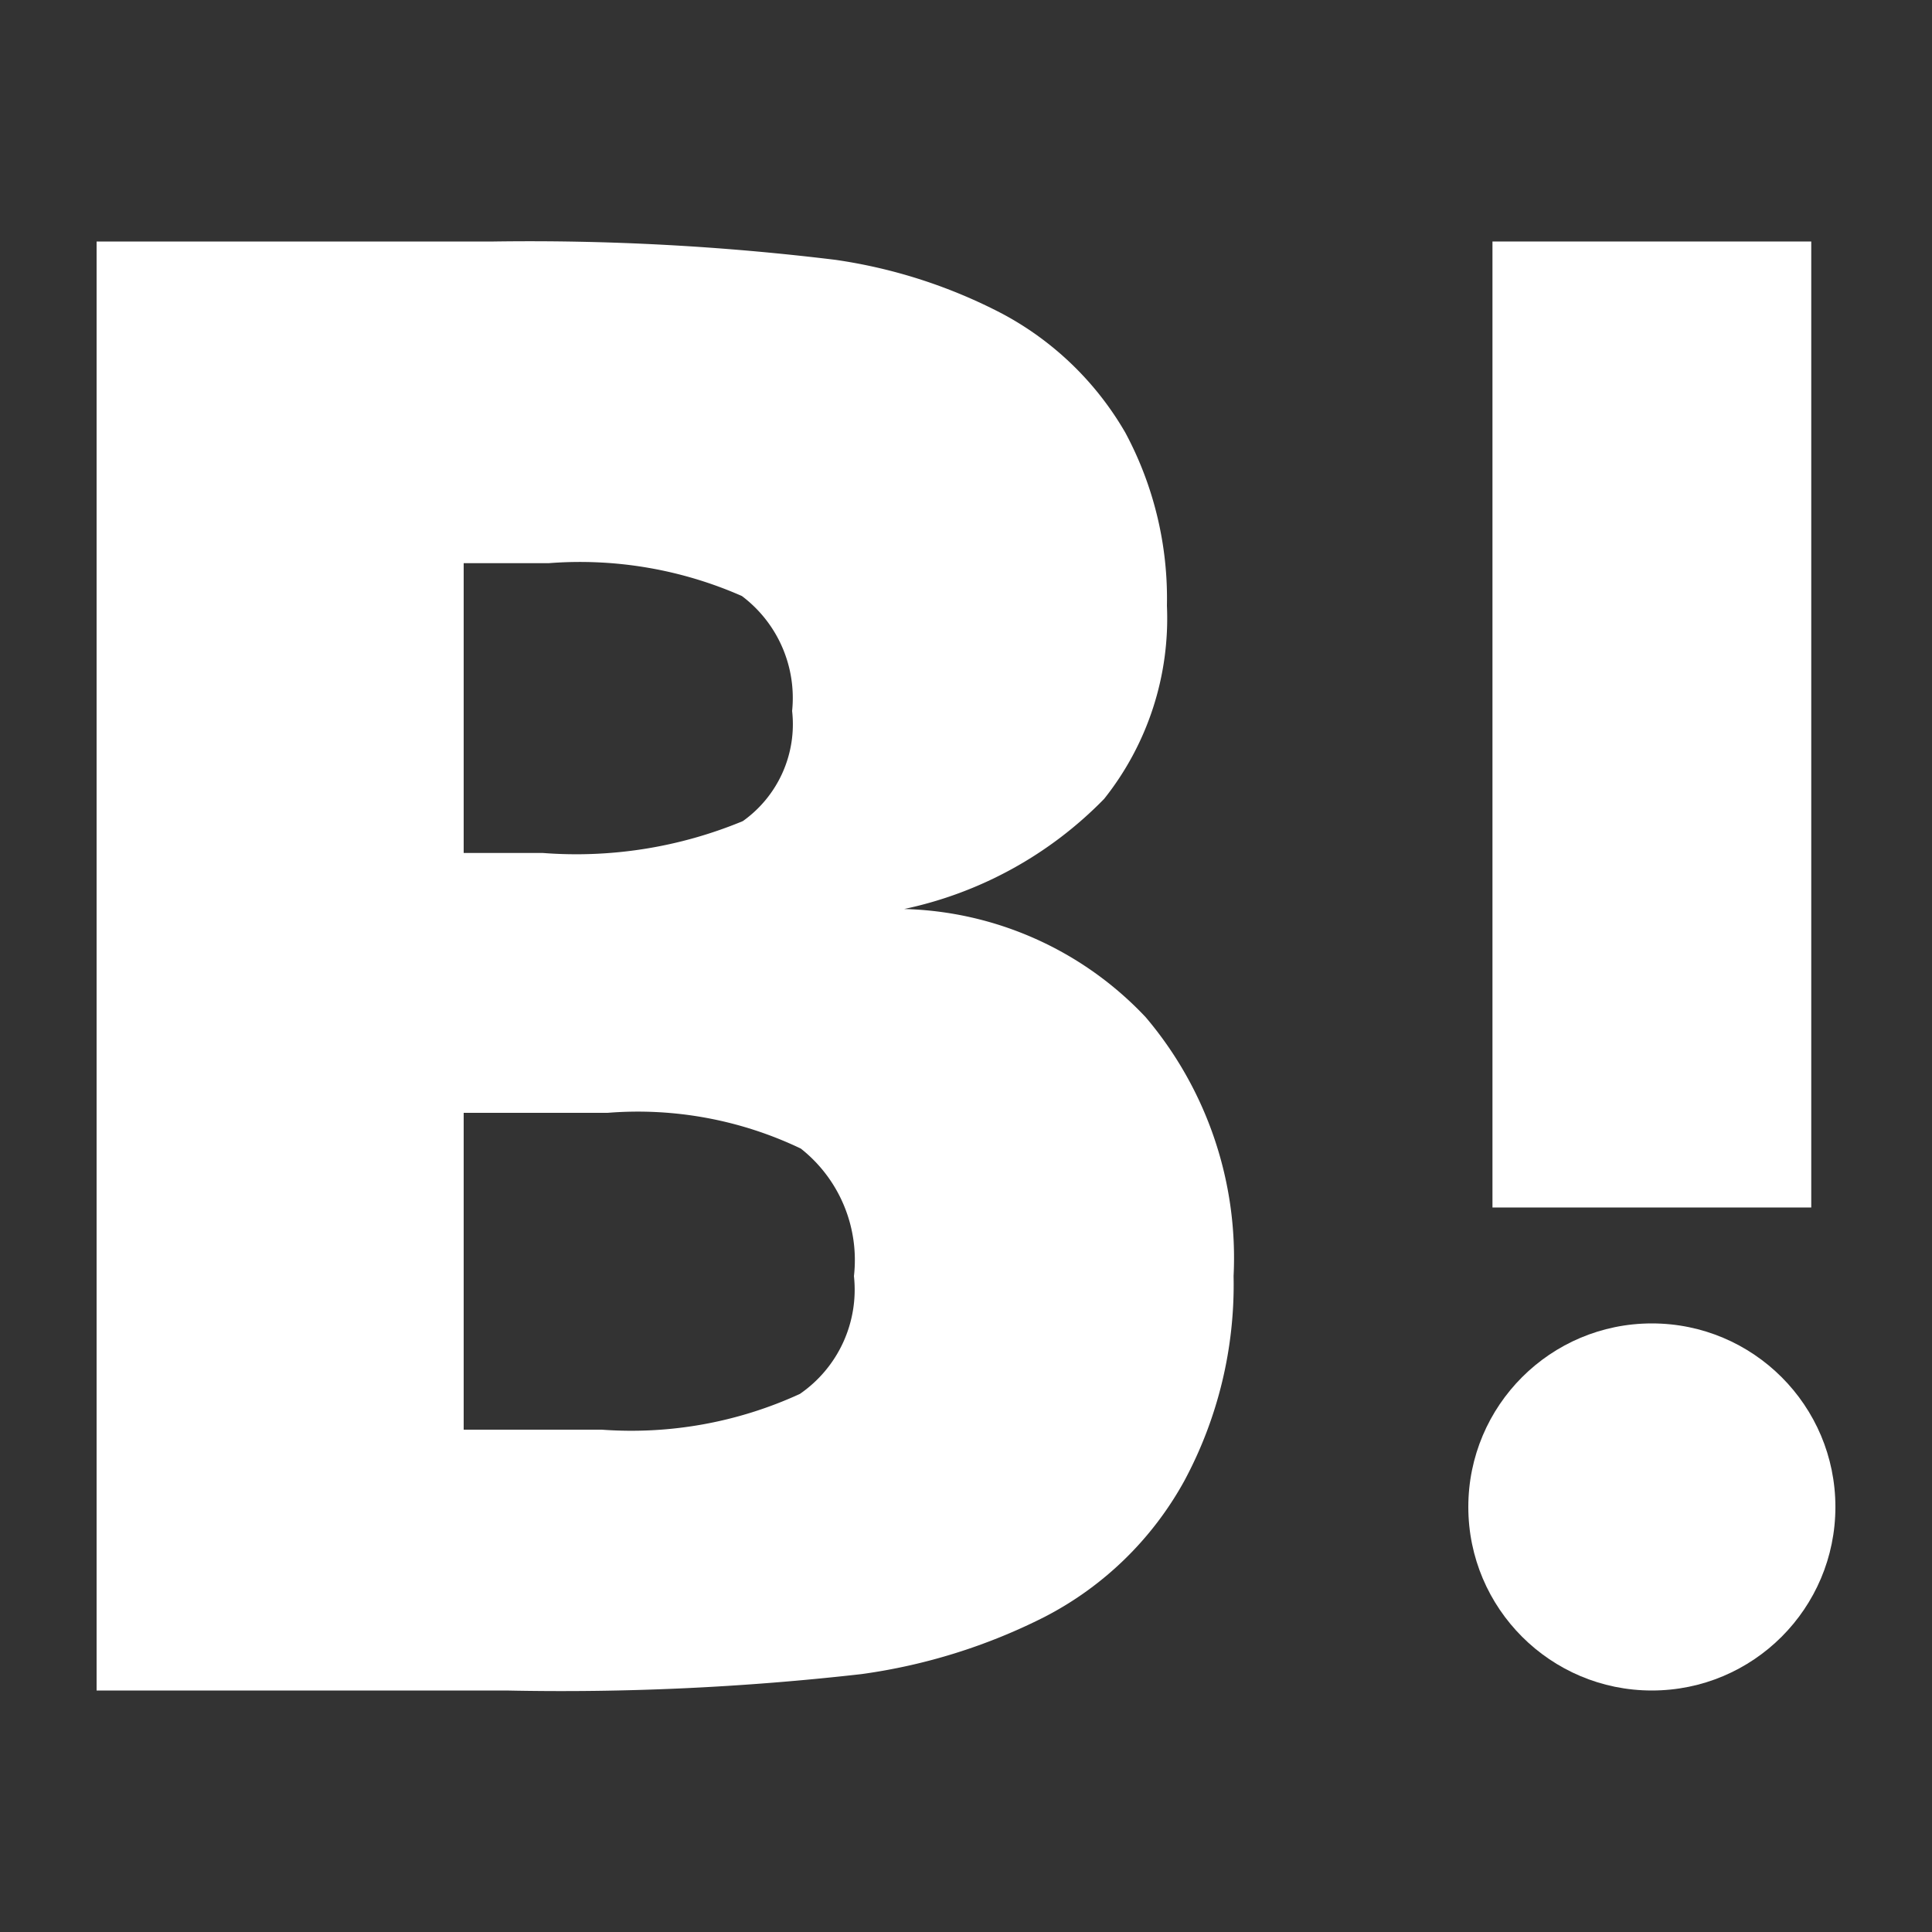 <svg xmlns="http://www.w3.org/2000/svg" viewBox="0 0 20 20"><rect x="0" y="0" width="20" height="20" fill="#333333" stroke="none"/><defs><style>.cls-1{fill:#fff}</style></defs><path class="cls-1" d="M11.86 10.53a3.56 3.56 0 00-2.5-1.12 4.07 4.07 0 002.07-1.14 3 3 0 00.65-2 3.63 3.63 0 00-.43-1.79 3.22 3.22 0 00-1.27-1.23 5.39 5.39 0 00-1.73-.56 26.12 26.12 0 00-3.54-.19H1v15h4.24a27.49 27.49 0 003.68-.17 6 6 0 001.89-.59 3.46 3.46 0 001.45-1.41 4.29 4.29 0 00.51-2.12 3.85 3.85 0 00-.91-2.68zM4.8 5.83h.88a4.16 4.16 0 012 .34 1.32 1.32 0 01.52 1.19 1.23 1.23 0 01-.51 1.14 4.5 4.5 0 01-2.07.33H4.8zm3.48 8.6a4.18 4.18 0 01-2.05.37H4.8v-3.28h1.49a3.91 3.91 0 012 .37 1.47 1.47 0 01.55 1.32 1.31 1.31 0 01-.56 1.22z"/><circle class="cls-1" cx="17.1" cy="15.6" r="1.9"/><path class="cls-1" d="M15.45 2.5h3.3v10h-3.3z"/></svg>